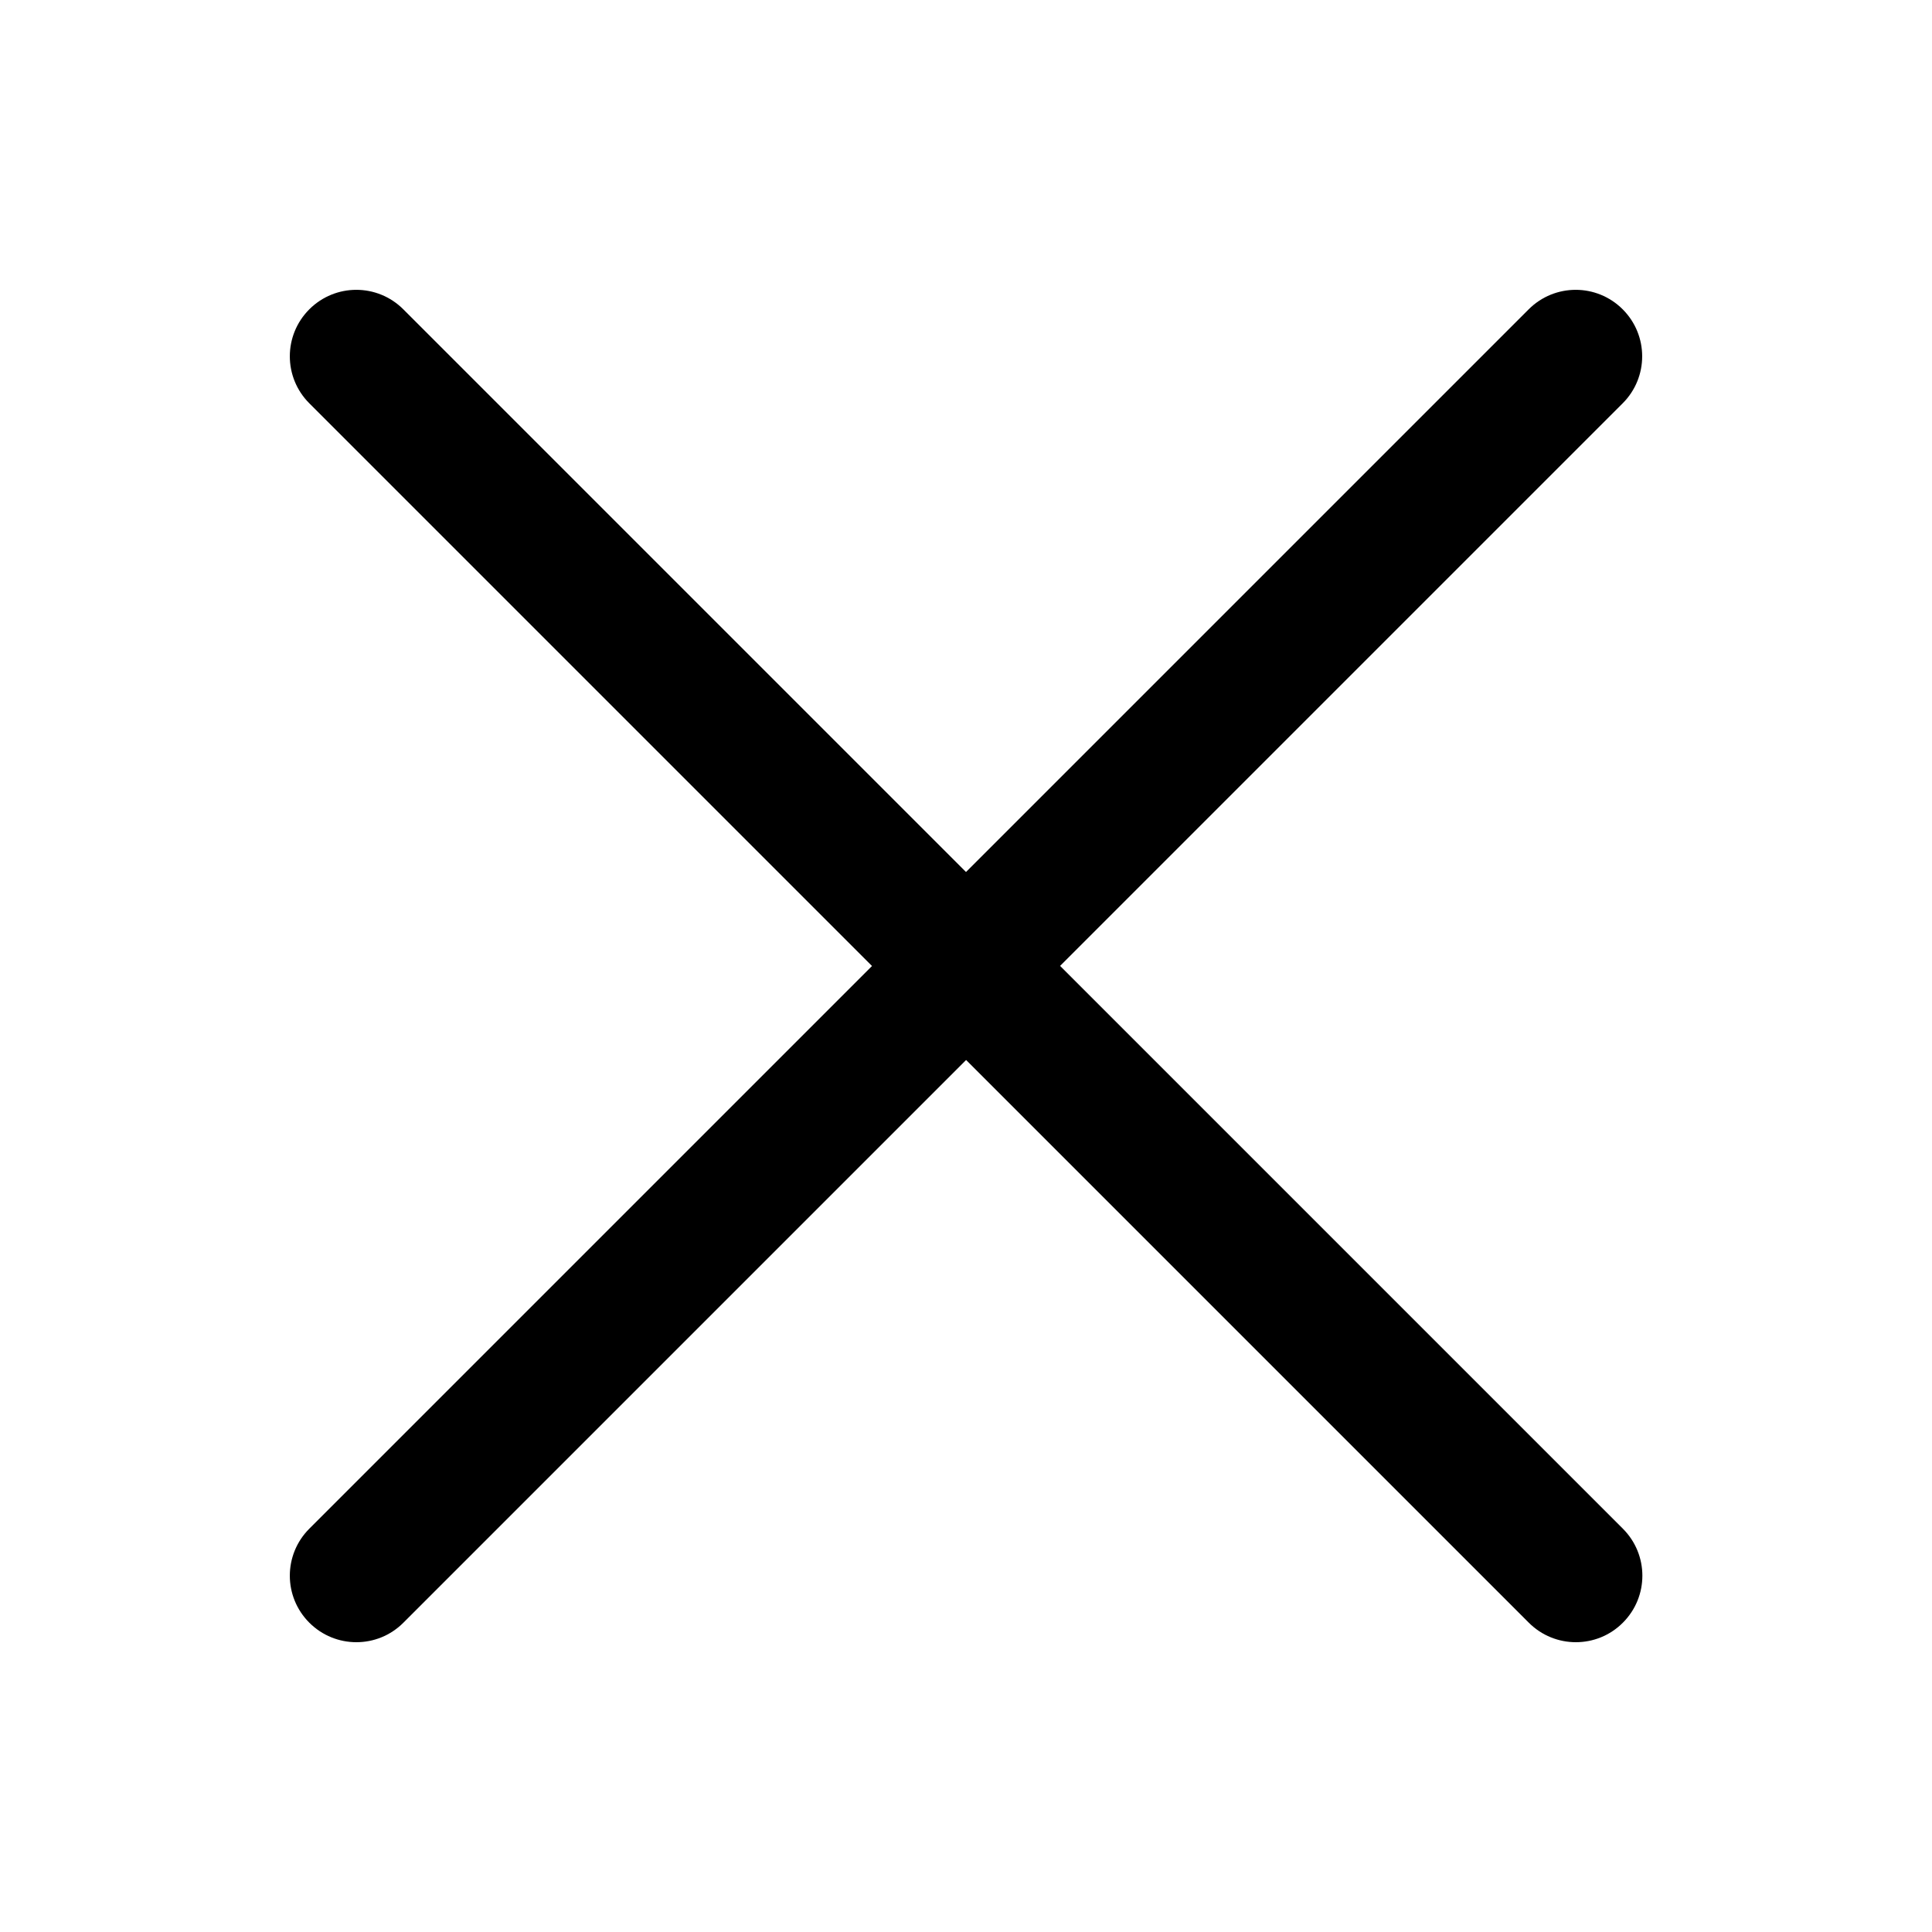 <?xml version="1.0" encoding="UTF-8"?><svg id="uuid-c628e002-b83b-418e-a8b7-e9e063fc6d0e" xmlns="http://www.w3.org/2000/svg" viewBox="0 0 20 20"><defs><style>.uuid-2bda3667-9390-4f68-b57d-d846c9034c09{fill:#000000;}</style></defs><path class="uuid-2bda3667-9390-4f68-b57d-d846c9034c09" d="M10.973,10l5.825-5.825c.269-.269,.269-.704,0-.973s-.704-.269-.973,0l-5.825,5.825L4.175,3.202c-.269-.269-.704-.269-.973,0s-.269,.704,0,.973l5.825,5.825L3.202,15.825c-.269,.269-.269,.704,0,.973,.134,.134,.31,.202,.487,.202s.352-.067,.487-.202l5.825-5.825,5.825,5.825c.134,.134,.31,.202,.487,.202s.352-.067,.487-.202c.269-.269,.269-.704,0-.973l-5.825-5.825Z"/></svg>